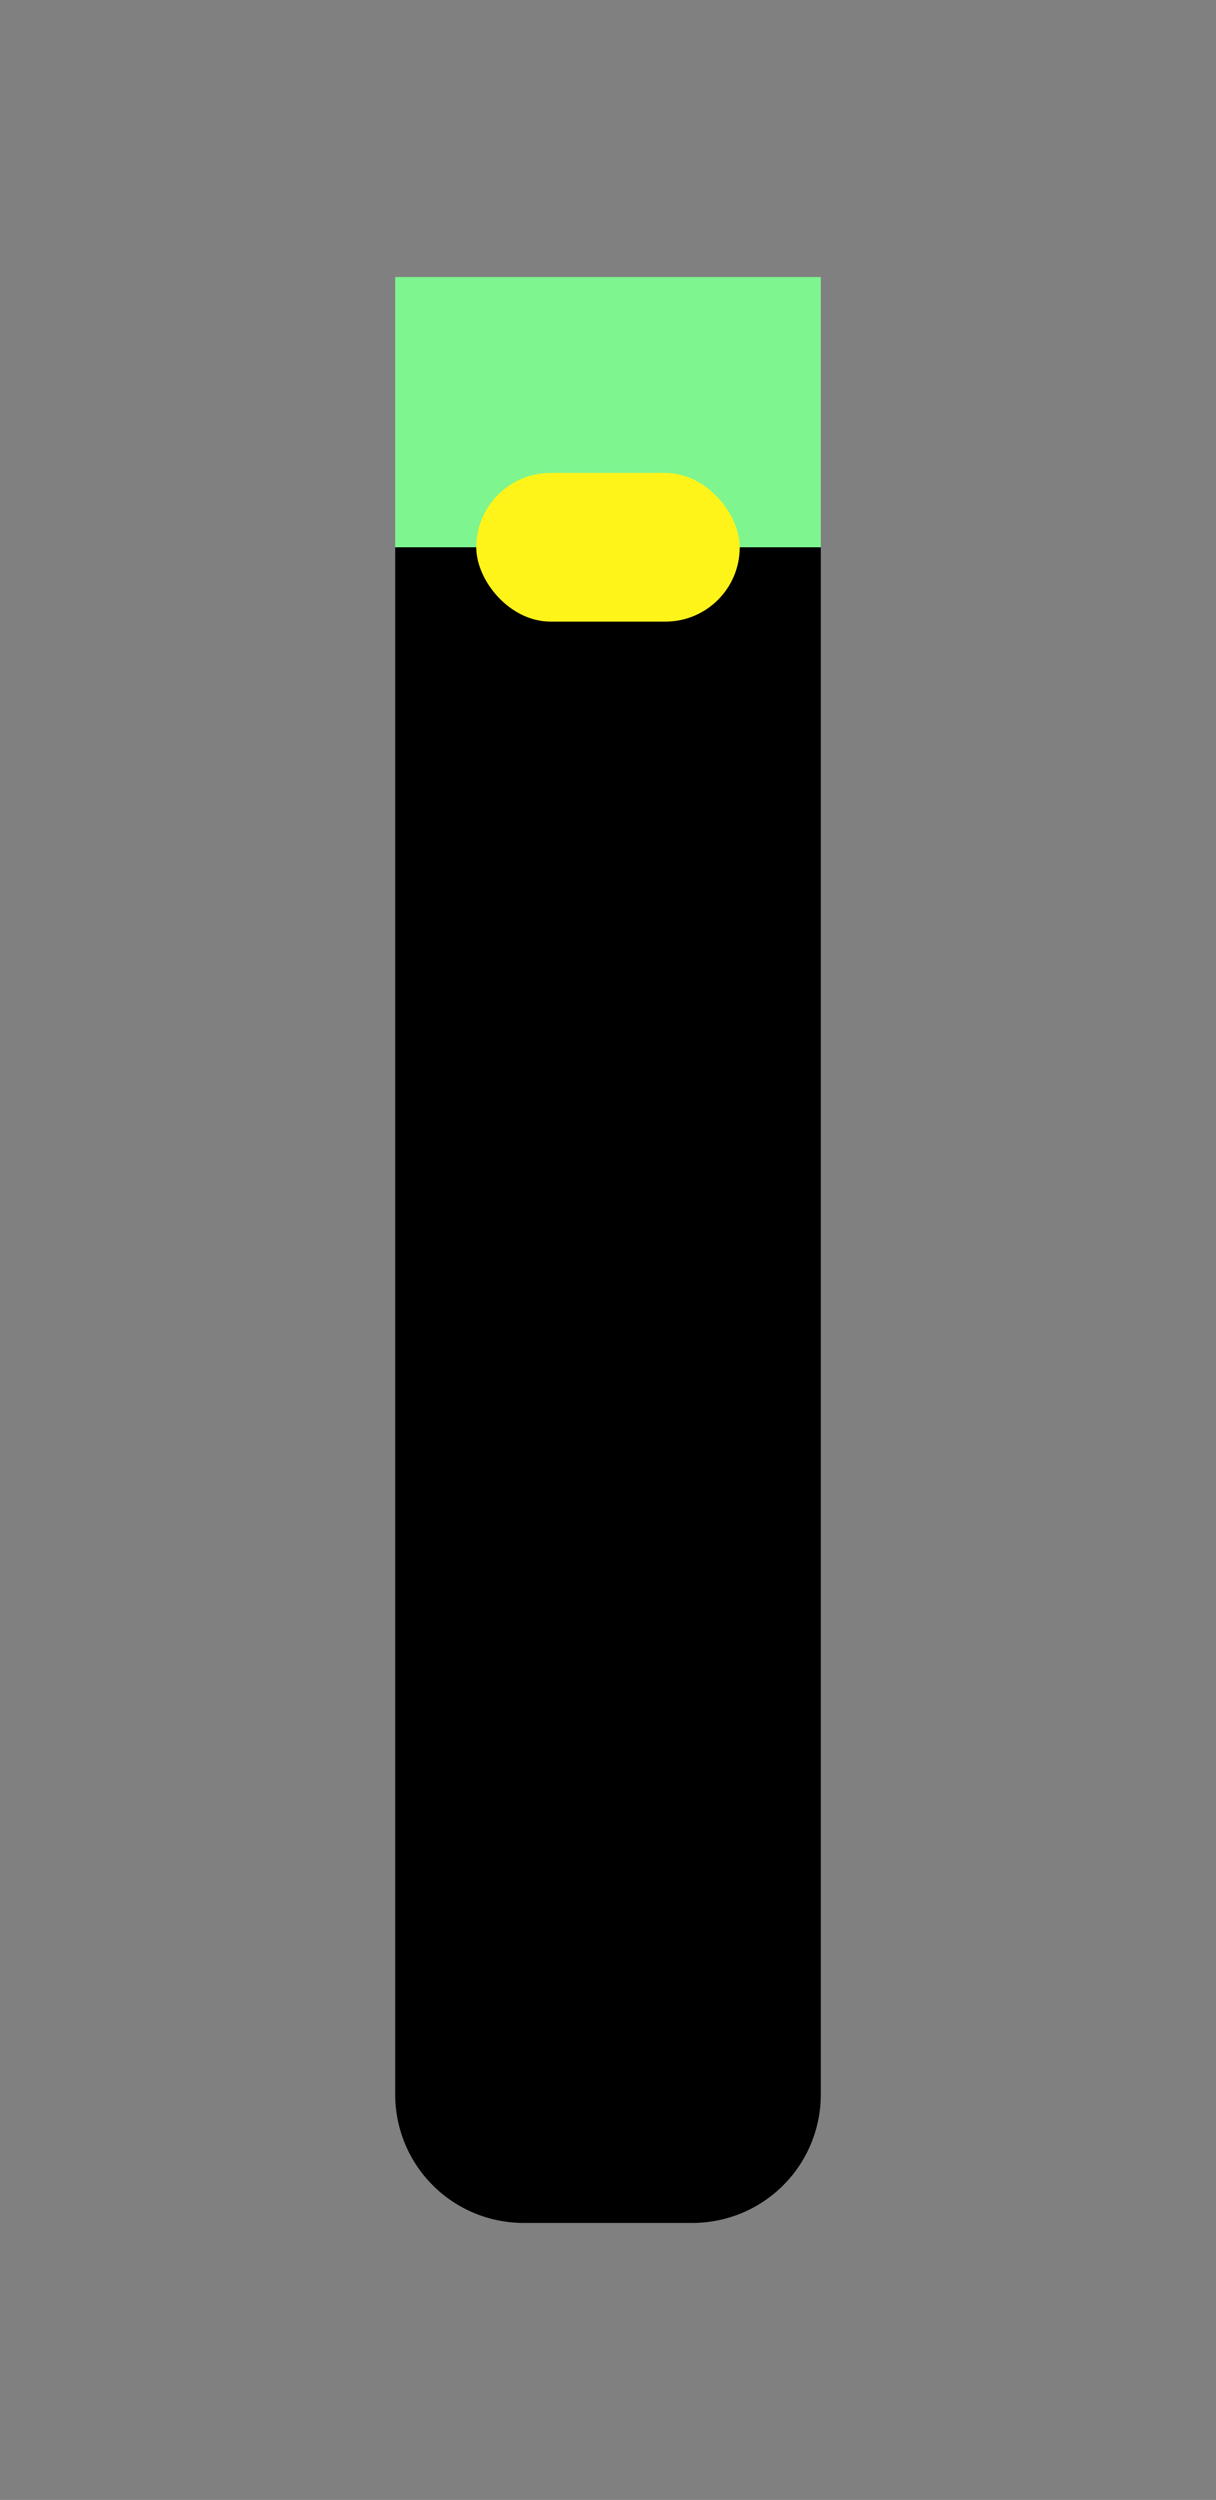 <svg xmlns="http://www.w3.org/2000/svg" viewBox="0 0 180 370"><rect x="0" y="0" width="180" height="370" fill="#808080" stroke="none"/><defs><style>.cls-1{fill:#7ef58f;}.cls-2{fill:#fff41a;}</style></defs><g id="Pod"><path d="M58.5,81h63a0,0,0,0,1,0,0V310a19,19,0,0,1-19,19h-25a19,19,0,0,1-19-19V81A0,0,0,0,1,58.5,81Z"/><rect class="cls-1" x="58.5" y="41" width="63" height="40"/><rect class="cls-2" x="70.5" y="70" width="39" height="22" rx="11"/></g></svg>